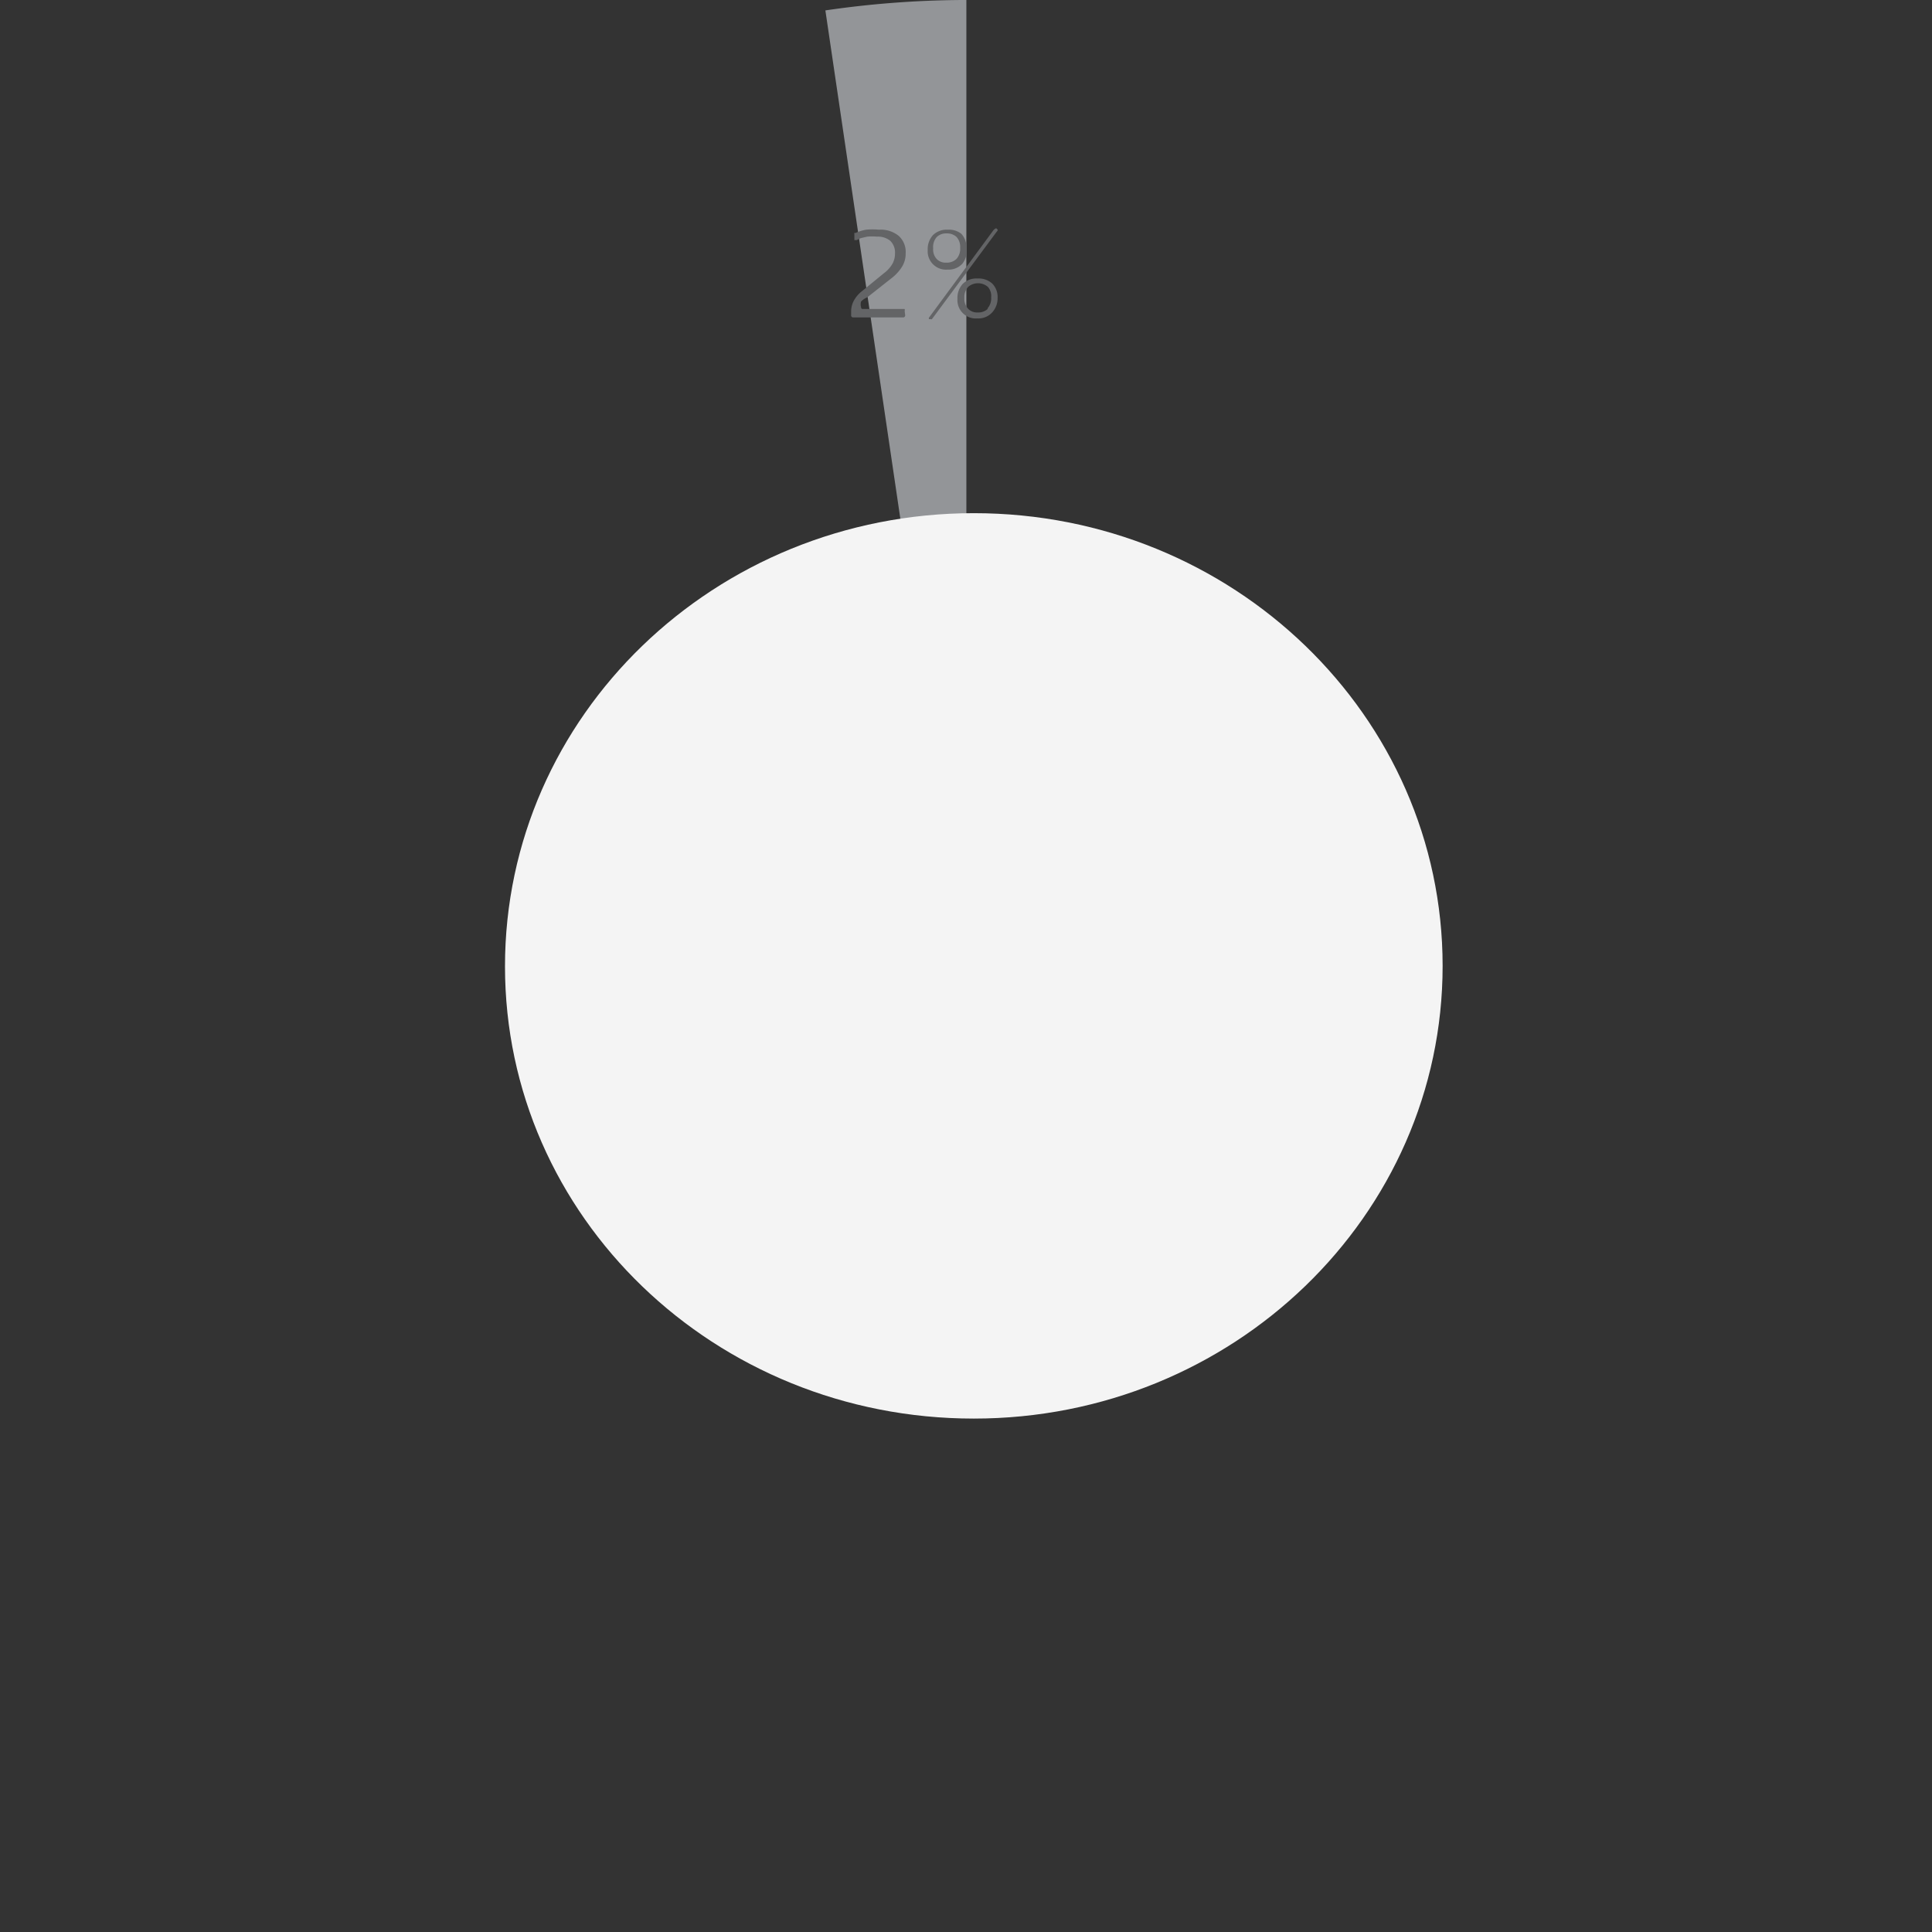 <svg id="Layer_1" data-name="Layer 1" xmlns="http://www.w3.org/2000/svg" xmlns:xlink="http://www.w3.org/1999/xlink" viewBox="0 0 77.97 77.97"><rect x="0" y="0" width="77.97" height="77.97" fill="#333333" stroke="none"/><defs><style>.cls-1{fill:none;}.cls-2{clip-path:url(#clip-path);}.cls-3{fill:#939598;}.cls-4{fill:#f4f4f4;}.cls-5{fill:#636466;}</style><clipPath id="clip-path"><rect class="cls-1" width="77.97" height="77.97"/></clipPath></defs><g class="cls-2"><path class="cls-3" d="M39,39V0h-.16a39.37,39.37,0,0,0-5.53.42Z"/><path class="cls-4" d="M39.3,57.25c10.45,0,18.92-8.18,18.92-18.27S49.75,20.71,39.3,20.71,20.38,28.89,20.38,39,28.85,57.25,39.3,57.25"/><path class="cls-5" d="M39.87,12.46a.56.56,0,0,1-.41.15.5.5,0,0,1-.39-.15.58.58,0,0,1-.15-.43.61.61,0,0,1,.15-.45.61.61,0,0,1,.8,0A.56.56,0,0,1,40,12a.61.61,0,0,1-.15.45m.2-1a.81.81,0,0,0-.6-.21.78.78,0,0,0-.6.22.84.84,0,0,0-.21.6.74.74,0,0,0,.8.79.75.75,0,0,0,.6-.24.84.84,0,0,0,.22-.59.77.77,0,0,0-.21-.57m-1.45-1a.56.56,0,0,1-.41.15.5.5,0,0,1-.39-.15.57.57,0,0,1-.14-.43.61.61,0,0,1,.14-.45.54.54,0,0,1,.4-.15.56.56,0,0,1,.4.14.6.6,0,0,1,.15.44.61.61,0,0,1-.15.45m1.62-1.23,0,0-.05,0h0s0,0-.07.06l-2.61,3.54a.06.06,0,0,0,0,0,.08.08,0,0,0,0,.06s.05,0,.07,0a.05.05,0,0,0,.05,0l2.6-3.51a.3.3,0,0,0,.06-.09l0,0m-1.42.2a.81.81,0,0,0-.6-.21.79.79,0,0,0-.6.22.84.84,0,0,0-.21.6.74.74,0,0,0,.8.79.75.75,0,0,0,.6-.24A.8.8,0,0,0,39,10a.77.77,0,0,0-.21-.57m-2.28,3.12a.15.15,0,0,0,0-.08l-.07,0H34.81s-.06,0-.06-.07a.43.43,0,0,1,0-.23A.7.7,0,0,1,35,12l.95-.75a1.8,1.8,0,0,0,.45-.48,1,1,0,0,0,.15-.55.87.87,0,0,0-.28-.7,1.15,1.15,0,0,0-.8-.25,2.68,2.68,0,0,0-.52,0,1.87,1.87,0,0,0-.42.13s0,0-.05,0a.14.14,0,0,0,0,.06v.17s0,.06,0,.06l.1,0a1.19,1.19,0,0,1,.16-.08L35,9.55a2.06,2.06,0,0,1,.39,0,.79.79,0,0,1,.54.17.66.66,0,0,1,.19.51.86.86,0,0,1-.09.39,1.23,1.23,0,0,1-.35.4l-.88.72a1.23,1.23,0,0,0-.36.43.94.94,0,0,0-.09.36v.19a.08.08,0,0,0,.09.09h2a.08.08,0,0,0,.09-.09Z"/></g></svg>